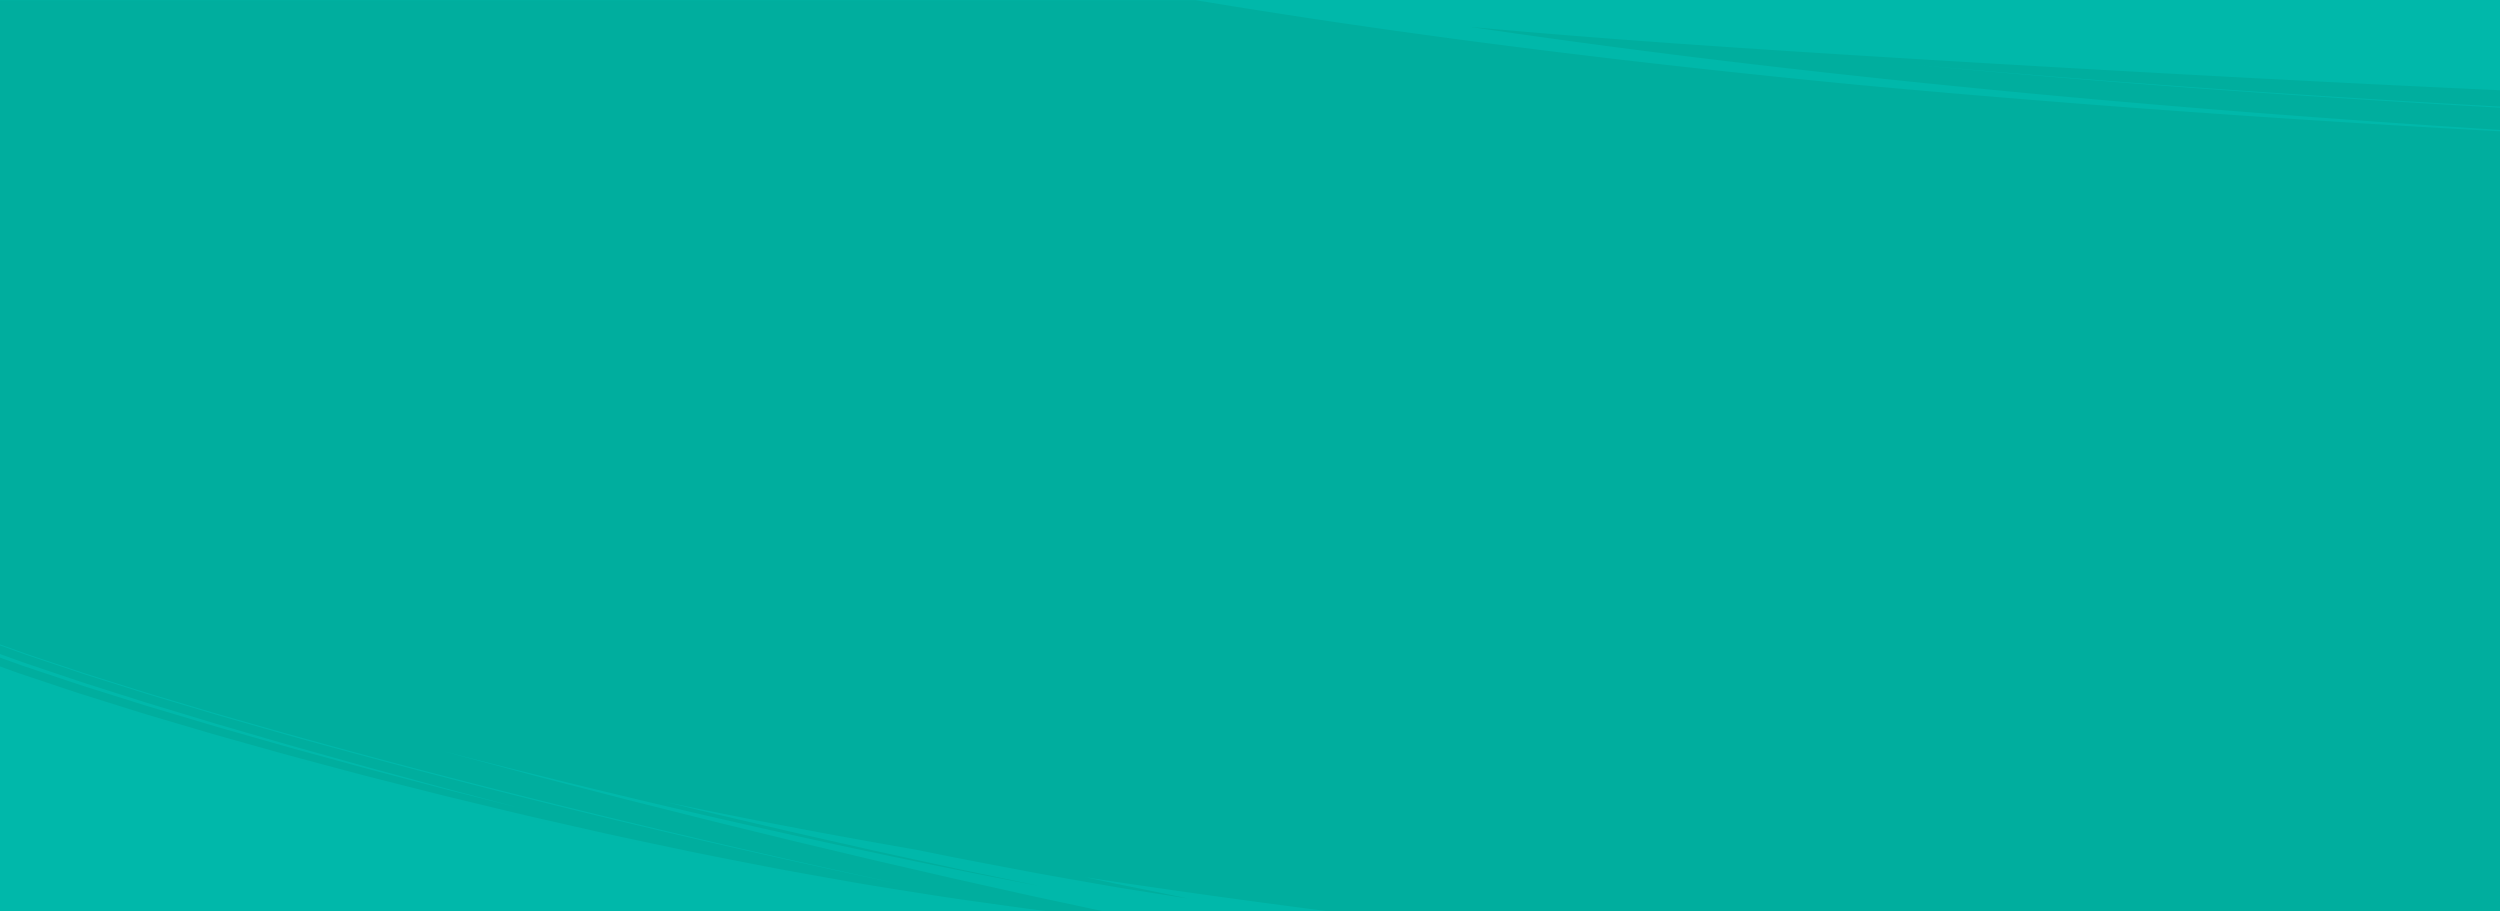 <?xml version="1.0" encoding="UTF-8"?> <svg xmlns="http://www.w3.org/2000/svg" xmlns:xlink="http://www.w3.org/1999/xlink" width="1920" height="700" viewBox="0 0 1920 700" preserveAspectRatio="none"><rect x="0" y="0" width="1920" height="700" fill="#333333" stroke="none"/><defs><clipPath id="clip-path"><rect id="Rectangle_148264" data-name="Rectangle 148264" width="1920" height="700" transform="translate(0 85)" fill="#fff" stroke="#707070" stroke-width="1"></rect></clipPath></defs><g id="Mask_Group_344" data-name="Mask Group 344" transform="translate(0 -85)" clip-path="url(#clip-path)"><g id="Group_164221" data-name="Group 164221" transform="translate(0.001 -63.578)"><g id="Rectangle_148263" data-name="Rectangle 148263" transform="translate(0 148.744)" fill="#fff" stroke="#707070" stroke-width="1"><rect width="1920" height="804.678" stroke="none"></rect><rect x="0.5" y="0.5" width="1919" height="803.678" fill="none"></rect></g><path id="Union_122" data-name="Union 122" d="M488.544,799.611c-.788-.026-1.521-.054-2.225-.079C312.759,801.62,148.4,792.946,0,780.4L.454,0,1922.015,0,1922,457.571l-.3.173-4,2.216-8.017,4.433-32.25,17.811c-2.679,1.514-5.436,2.934-8.19,4.36l-8.261,4.292-16.562,8.6-16.609,8.62c-5.58,2.827-11.263,5.521-16.9,8.292L1776.973,532.9l-34.535,15.765-8.639,3.941-4.319,1.969-2.158.986-2.192.934-17.516,7.471-17.505,7.464-8.745,3.726L1677,577.019l-4.422,1.769c-23.643,9.326-46.993,18.979-70.774,27.48l-17.7,6.534c-5.892,2.17-11.744,4.386-17.7,6.362l-35.421,12.108c-11.689,4.127-23.571,7.693-35.282,11.429l-17.533,5.523-8.72,2.75c-1.451.45-2.9.926-4.355,1.354l-4.385,1.27c68.02-21.713,144.194-49.1,217.953-80.68l27.507-12.045,13.727-6.008c2.274-1.014,4.588-1.967,6.829-3.027l6.74-3.146,26.818-12.517,13.3-6.206c4.39-2.107,8.7-4.3,13.034-6.436l25.715-12.768c4.238-2.123,8.5-4.172,12.654-6.332l12.338-6.511,24.223-12.78L1867.5,482c1.975-1.044,3.955-2.067,5.867-3.167l11.475-6.425c-5.156,2.759-10.249,5.588-15.457,8.287l-15.7,7.963-31.4,15.9-31.916,15.159-15.957,7.569c-5.385,2.435-10.8,4.808-16.2,7.212L1725.8,548.861c-2.684,1.226-5.461,2.3-8.188,3.449l-8.222,3.4-16.441,6.784-16.443,6.776c-1.375.559-2.733,1.137-4.116,1.683l-4.167,1.6-8.332,3.2-33.326,12.756c-5.523,2.177-11.189,4.095-16.8,6.106l-16.87,5.973-16.869,5.961c-2.82.981-5.612,2.011-8.448,2.95l-8.533,2.782-1.106.361q-155.242,59.666-325.416,100.337-67.039,16.005-134.012,28.61a30.055,30.055,0,0,1,4.111.3c2.641.473.274,1.447-6.476,2.857-3.374.7-7.845,1.51-13.335,2.428s-12,1.937-19.456,2.929c-13.146,1.79-29.214,3.913-47.795,5.98Q960.5,764.921,905.8,771.758c12.9-.846,25.807-1.75,38.725-2.635,21.588-1.7,43.214-3.293,64.855-5.319,21.653-1.85,43.32-4.132,65.052-6.348l32.607-3.691,8.169-.935,8.163-1.03,16.345-2.06c4.17.448,2.231,1.438-4.278,2.827-6.518,1.356-17.6,3.258-31.751,5.073-7.072.937-14.9,1.93-23.3,2.96l-6.4.781-6.6.722-13.711,1.473-14.268,1.5-7.3.755q-3.675.346-7.389.687l-30.037,2.738c-40.262,3.433-80.308,6.247-107.737,8-13.713.888-24.275,1.675-30.132,2.172s-7,.832-1.894.957l47.428-1.911,35.4-1.6c10.287-.408,19.3-.937,27.773-1.345l24.547-1.27c8.128-.51,16.454-1.053,25.706-1.7l14.67-1.049c5.18-.394,10.684-.89,16.6-1.393l19.1-1.683c3.42-.317,6.967-.605,10.649-.983l11.472-1.17,25.706-2.664c9.225-1,19.132-2.207,29.822-3.449l-13.482,1.862-8.634,1.149-4.767.627-5.067.608-23.052,2.708-13.113,1.519-14.114,1.482c-38.9,4.221-87.864,8.585-142.5,12.458s-114.954,7.129-176.54,9.361c-33.359,1.214-67.087,2.135-100.489,2.762q-6.984.357-13.952.678c3.846-.074,7.7-.144,11.48-.2,14.9-.3,28.713-.592,36.774-.6l21.594-.233c4.371-.021,6.1.038,5.783.151-.643.21-9.5.709-21.93,1.143-12.431.4-28.423.906-43.337,1.181-14.911.247-28.738.4-36.818.371-6.2-.012-11.205-.035-15.166-.067q-27.6,1-54.939,1.626c3.986.347-.53.69-8.082.932-5.036.163-11.417.243-17.51.243C498.927,799.923,492.3,799.818,488.544,799.611Zm55.444-.5c-3.154-.163,1.6-.373,2.871-.252,2.491.13.057.29-1.7.29C544.681,799.146,544.256,799.134,543.988,799.107Zm429.133-27.028c5.374-.6,12.3-1.2,18.75-1.792s12.445-1.049,15.957-1.172c17.766-1.044,13.245-.1,2.512,1.174-5.365.636-12.284,1.352-18.744,1.939-6.457.571-12.46.944-15.981,1.044-4.986.247-8.217.355-10.048.355C960.864,773.627,965.388,772.921,973.121,772.079Zm50.256-1.85c.475-.037.95-.075,1.434-.086,2.869.067-2.239.483-3.592.483C1020.552,770.626,1020.8,770.524,1023.377,770.229Zm12.153-2.843c-1.855.31-3.809.541-5.69.7-2.5.2-3.855.274-4.385.274C1023.658,768.362,1031.311,767.474,1035.531,767.386Zm66-8.813-6.522.76C1097.27,759.041,1099.5,758.764,1101.526,758.573Zm19.179-9.792c1.236-.275,5.971-.639,2.882-.1a26.26,26.26,0,0,1-3.642.376C1119.485,749.061,1119.532,748.985,1120.705,748.781Zm-11.328-4.454c3.143-.167-1.524.541-2.8.553-.339.018-.587.026-.759.026C1104.394,744.906,1108.245,744.336,1109.377,744.327Zm-.758-1.7c2.073-.349,5.256-.79,8.481-1.093,3.76-.321,1.464.084-1.741.49-2.4.3-5.3.606-6.573.606Zm302.116-61.52c4.906-1.4,9.891-3.06,15.055-4.7l15.938-5.078,16.807-5.332c5.735-1.834,11.646-3.615,17.565-5.7l37.1-12.607,9.693-3.284c3.246-1.12,6.476-2.34,9.752-3.519l19.909-7.243,20.433-7.422c3.462-1.217,6.876-2.573,10.32-3.913s6.906-2.691,10.383-4.043q10.443-4.062,21.069-8.194c7.077-2.771,14.271-5.455,21.336-8.48l43.152-17.927,43.334-19.176,5.45-2.412,2.722-1.21,2.686-1.27,10.757-5.078,21.521-10.162c14.45-6.628,28.448-13.883,42.5-20.9l20.975-10.528,20.458-10.913c13.536-7.277,27.105-14.246,39.974-21.726l19.3-10.921,9.51-5.383,3.567-2.018V480.28q-11.749,6.5-23.5,12.787c-55.409,29.824-110.416,56.23-163.244,79.368l-39.314,16.543-9.624,4.043-9.665,3.792-19.065,7.462q-9.445,3.688-18.7,7.305l-4.618,1.8-4.648,1.695-9.23,3.349-35.913,12.994A2125.732,2125.732,0,0,1,1360.648,696.2C1374.3,691.989,1391.193,686.9,1410.736,681.1ZM1922,484.895v5.735q-15.277,8.41-30.558,16.817L1856.76,525.4l-8.668,4.481-4.336,2.24c-1.451.739-2.934,1.436-4.4,2.153l-17.625,8.555c-93.762,45.953-192.059,84.739-292.443,117.265C1669.9,611.766,1801.145,552.828,1922,484.895Zm-125.29,77.515,25.476-12.843,17.22-8.639,4.784-2.4,2.464-1.235,2.475-1.315,10.38-5.516Q1891.1,514.231,1922,497.047v2.662q-11.878,6.543-22.915,12.619c-1.744.986-3.523,1.894-5.278,2.8l-5.21,2.7-10.105,5.229-18.907,9.771c-11.93,6.313-23.019,11.488-32.644,16.178l-24.81,11.936c-1.717.815-3.331,1.608-4.873,2.314l-4.38,1.955-7.028,3.108c-3.9,1.706-6.21,2.678-6.818,2.862a.65.65,0,0,1-.144.032C1778.486,571.216,1784.175,568.4,1796.708,562.41Z" transform="translate(-2.001 147.612)" fill="#00b8aa" stroke="rgba(0,0,0,0)" stroke-miterlimit="10" stroke-width="1"></path><g id="Group_164220" data-name="Group 164220" transform="translate(0 148.745)"><path id="Union_124" data-name="Union 124" d="M1559.862,780.048c113.164,8.089,233.941,15.317,360.139,21.517v3.267Q1739.715,794.8,1559.862,780.048ZM1397.539,751.23c60.062,4.116,123.921,8.584,179.444,12.223,55.487,3.641,102.594,6.495,129.106,7.8,26.508,1.261,32.409,1.076,5.508-1.628-13.447-1.373-35.093-3.392-66.433-6.346s-72.387-6.817-124.6-12.049l9.837.509c-195.355-15.512-377.589-34.4-543.589-56.378q-78.779-10.429-153.405-21.831l10.29,2.161,12.908,2.745,12.341,2.5c16.061,3.247,30.507,6.219,43.188,8.893-14.16-2.143-31.636-4.891-51.817-8.136-10.08-1.67-20.806-3.6-32.146-5.582l-17.443-3.081c-5.954-1.06-12.062-2.119-18.262-3.319-24.829-4.737-51.807-9.693-80.083-15.515l-8.915-1.8q-99.919-17.289-192.138-36.6L541,622.981c12.561,3.036,25.166,5.917,37.717,8.881,12.568,2.923,25.079,5.928,37.61,8.776l37.5,8.487,18.649,4.227q9.331,2.031,18.622,4.067l36.988,8.063,9.188,2,9.188,1.914,18.286,3.82,18.169,3.8c6.041,1.24,12.032,2.566,18.053,3.728-71.052-13.385-151.421-30.2-231.4-48.361-79.99-18.138-159.586-37.62-229.355-55.722,5.814,1.588,11.612,3.23,17.443,4.774l17.5,4.659,34.986,9.339c5.824,1.573,11.675,3.081,17.523,4.589l17.547,4.541,35.089,9.1L550.7,631.342l35.282,8.633c11.759,2.877,23.5,5.8,35.313,8.561l35.376,8.417c5.894,1.4,11.782,2.836,17.7,4.2l17.736,4.081,35.476,8.194c5.9,1.393,11.845,2.682,17.776,4.005l17.793,3.961,17.8,3.969c5.938,1.311,11.849,2.693,17.813,3.934l35.716,7.636,17.866,3.823,17.936,3.636,35.879,7.32-49.872-5.663-6.057-.683-6-.742-11.945-1.488-23.737-2.961-11.855-1.487-5.934-.751-5.924-.812-23.884-3.308c-16.055-2.257-32.466-4.52-49.4-7.235l-25.968-4.114-13.42-2.167-6.833-1.116-6.9-1.192c-18.509-3.223-37.987-6.676-58.737-10.492-20.69-3.967-42.672-8.245-66.236-13l-36.5-7.687c-12.588-2.7-25.645-5.422-39.1-8.5l-41.89-9.5-10.946-2.509L393.9,623.655l-22.838-5.476-23.667-5.714q-6.029-1.446-12.138-3l-12.341-3.116-25.359-6.426c-8.6-2.2-17.373-4.383-26.251-6.783-17.773-4.741-36.2-9.6-55.257-14.811L187,570.182l-14.909-4.195c-5.015-1.408-10.074-2.823-15.152-4.349l-31.05-9.18-15.925-4.729-16.158-5.045L60.662,532.28c-11.216-3.679-22.6-7.535-34.194-11.4l-8.729-2.929-4.392-1.474-4.4-1.583L0,511.655v-6.777l17.087,6.137L52,522.683l8.618,2.88c2.864.953,5.741,1.821,8.6,2.731l17.063,5.371,16.867,5.3,8.355,2.625,8.332,2.494,32.785,9.789c5.395,1.592,10.73,3.24,16.061,4.75l15.865,4.522,30.97,8.826,7.583,2.151,7.533,2.062,14.862,4.065,28.869,7.882c9.411,2.612,18.689,4.961,27.723,7.357l26.475,6.939c8.6,2.259,16.98,4.456,25.162,6.489l46.115,11.588L350.615,607.5c-8.215-2.13-16.374-4.43-24.56-6.636l-24.543-6.68-12.275-3.336q-6.139-1.654-12.255-3.382l-24.47-6.876-24.473-6.866c-4.086-1.125-8.149-2.317-12.215-3.5l-12.2-3.552-24.4-7.1-12.2-3.543-12.162-3.683-24.31-7.367L118.4,541.3l-6.087-1.832-6.054-1.926-24.223-7.7-12.108-3.848-6.058-1.923c-2.015-.652-4.022-1.347-6.031-2.019l-24.124-8.129c-8.036-2.728-16.1-5.329-24.09-8.312L0,502.12v-6.642l12.475,4.488,7.483,2.69c2.5.871,5.015,1.683,7.516,2.529Q35,507.7,42.5,510.2l14.992,5,7.483,2.5c2.5.83,5.012,1.589,7.513,2.385l29.988,9.424c4.992,1.558,9.96,3.157,14.952,4.674q7.5,2.235,14.976,4.468l29.838,8.9,7.433,2.213,7.453,2.125L192,556.138l29.618,8.446c4.912,1.424,9.857,2.739,14.776,4.1l14.746,4.031c157.005,42.954,307.317,78.3,441.551,106.359q-122.3-26.374-243.212-55.98c-80.6-19.767-160.808-40.551-240.535-63.025-19.907-5.687-39.868-11.234-59.682-17.24l-29.781-8.861c-2.488-.729-4.958-1.5-7.426-2.276l-7.413-2.322L89.813,524.72l-14.836-4.65-7.416-2.325c-2.471-.783-4.922-1.628-7.383-2.442l-29.525-9.838c-9.871-3.175-19.618-6.825-29.418-10.312L0,494.709V0H918.511q99.044,16.519,208.379,31c93.32,12.354,192.967,23.655,298.209,33.84q28.817,2.674,58.35,5.248c63.525,5.553,129.135,10.741,194.829,15.436,81.708,5.87,163.559,10.9,241.72,15.149V794.03C1747.068,783.415,1572.846,769.617,1397.539,751.23Zm40.328,18.864q58.234,4.218,116.3,9.521Q1495.869,775.929,1437.866,770.094Zm170.572,5.939c-32.142-2.057-82.634-5.9-103.367-7.92-26.321-2.363-36.039-3.415-35.176-3.55s12.318.644,28.359,1.818c32.086,2.371,82.554,6.148,103.367,7.975,26.358,2.154,36.1,3.055,35.233,3.2a4.164,4.164,0,0,1-.538.021C1633.739,777.576,1622.964,776.969,1608.439,776.033Zm-159.969-13.158c-5.278-.36-31.126-2.709-21.216-2.018,8.143.577,28.481,2.43,27.071,2.43C1453.966,763.287,1452.2,763.167,1448.469,762.875Zm11.542-.6c-1.412-.122-2.831-.244-4.246-.39-6.057-.707.207-.219,5.635.27,3.471.313,6.6.625,5.945.625C1466.91,762.785,1464.8,762.647,1460.012,762.279ZM1824.281,93.224c-38.843-2.767-77.672-5.6-116.461-8.739-19.4-1.511-38.779-3.183-58.167-4.787l-29.065-2.528q-14.531-1.244-29.055-2.591c-38.732-3.473-77.418-7.275-116.075-11.19q-57.979-5.946-115.808-12.635-57.829-6.674-115.472-14.228T1129.144,20.5c83.509,7.64,157.062,12.84,236.019,18.01,78.97,5.088,163.339,10.2,268.714,16.07C1714.566,59.059,1807.6,64,1920,69.152V81.686q-97.221-5.357-189.367-11.627-136.873-9.376-261.308-20.577C1619.238,63.507,1769.46,74.172,1920,82.542V99.6Q1872.119,96.578,1824.281,93.224Z" transform="translate(0 0)" fill="#00ae9e" stroke="rgba(0,0,0,0)" stroke-miterlimit="10" stroke-width="1"></path></g></g></g></svg> 